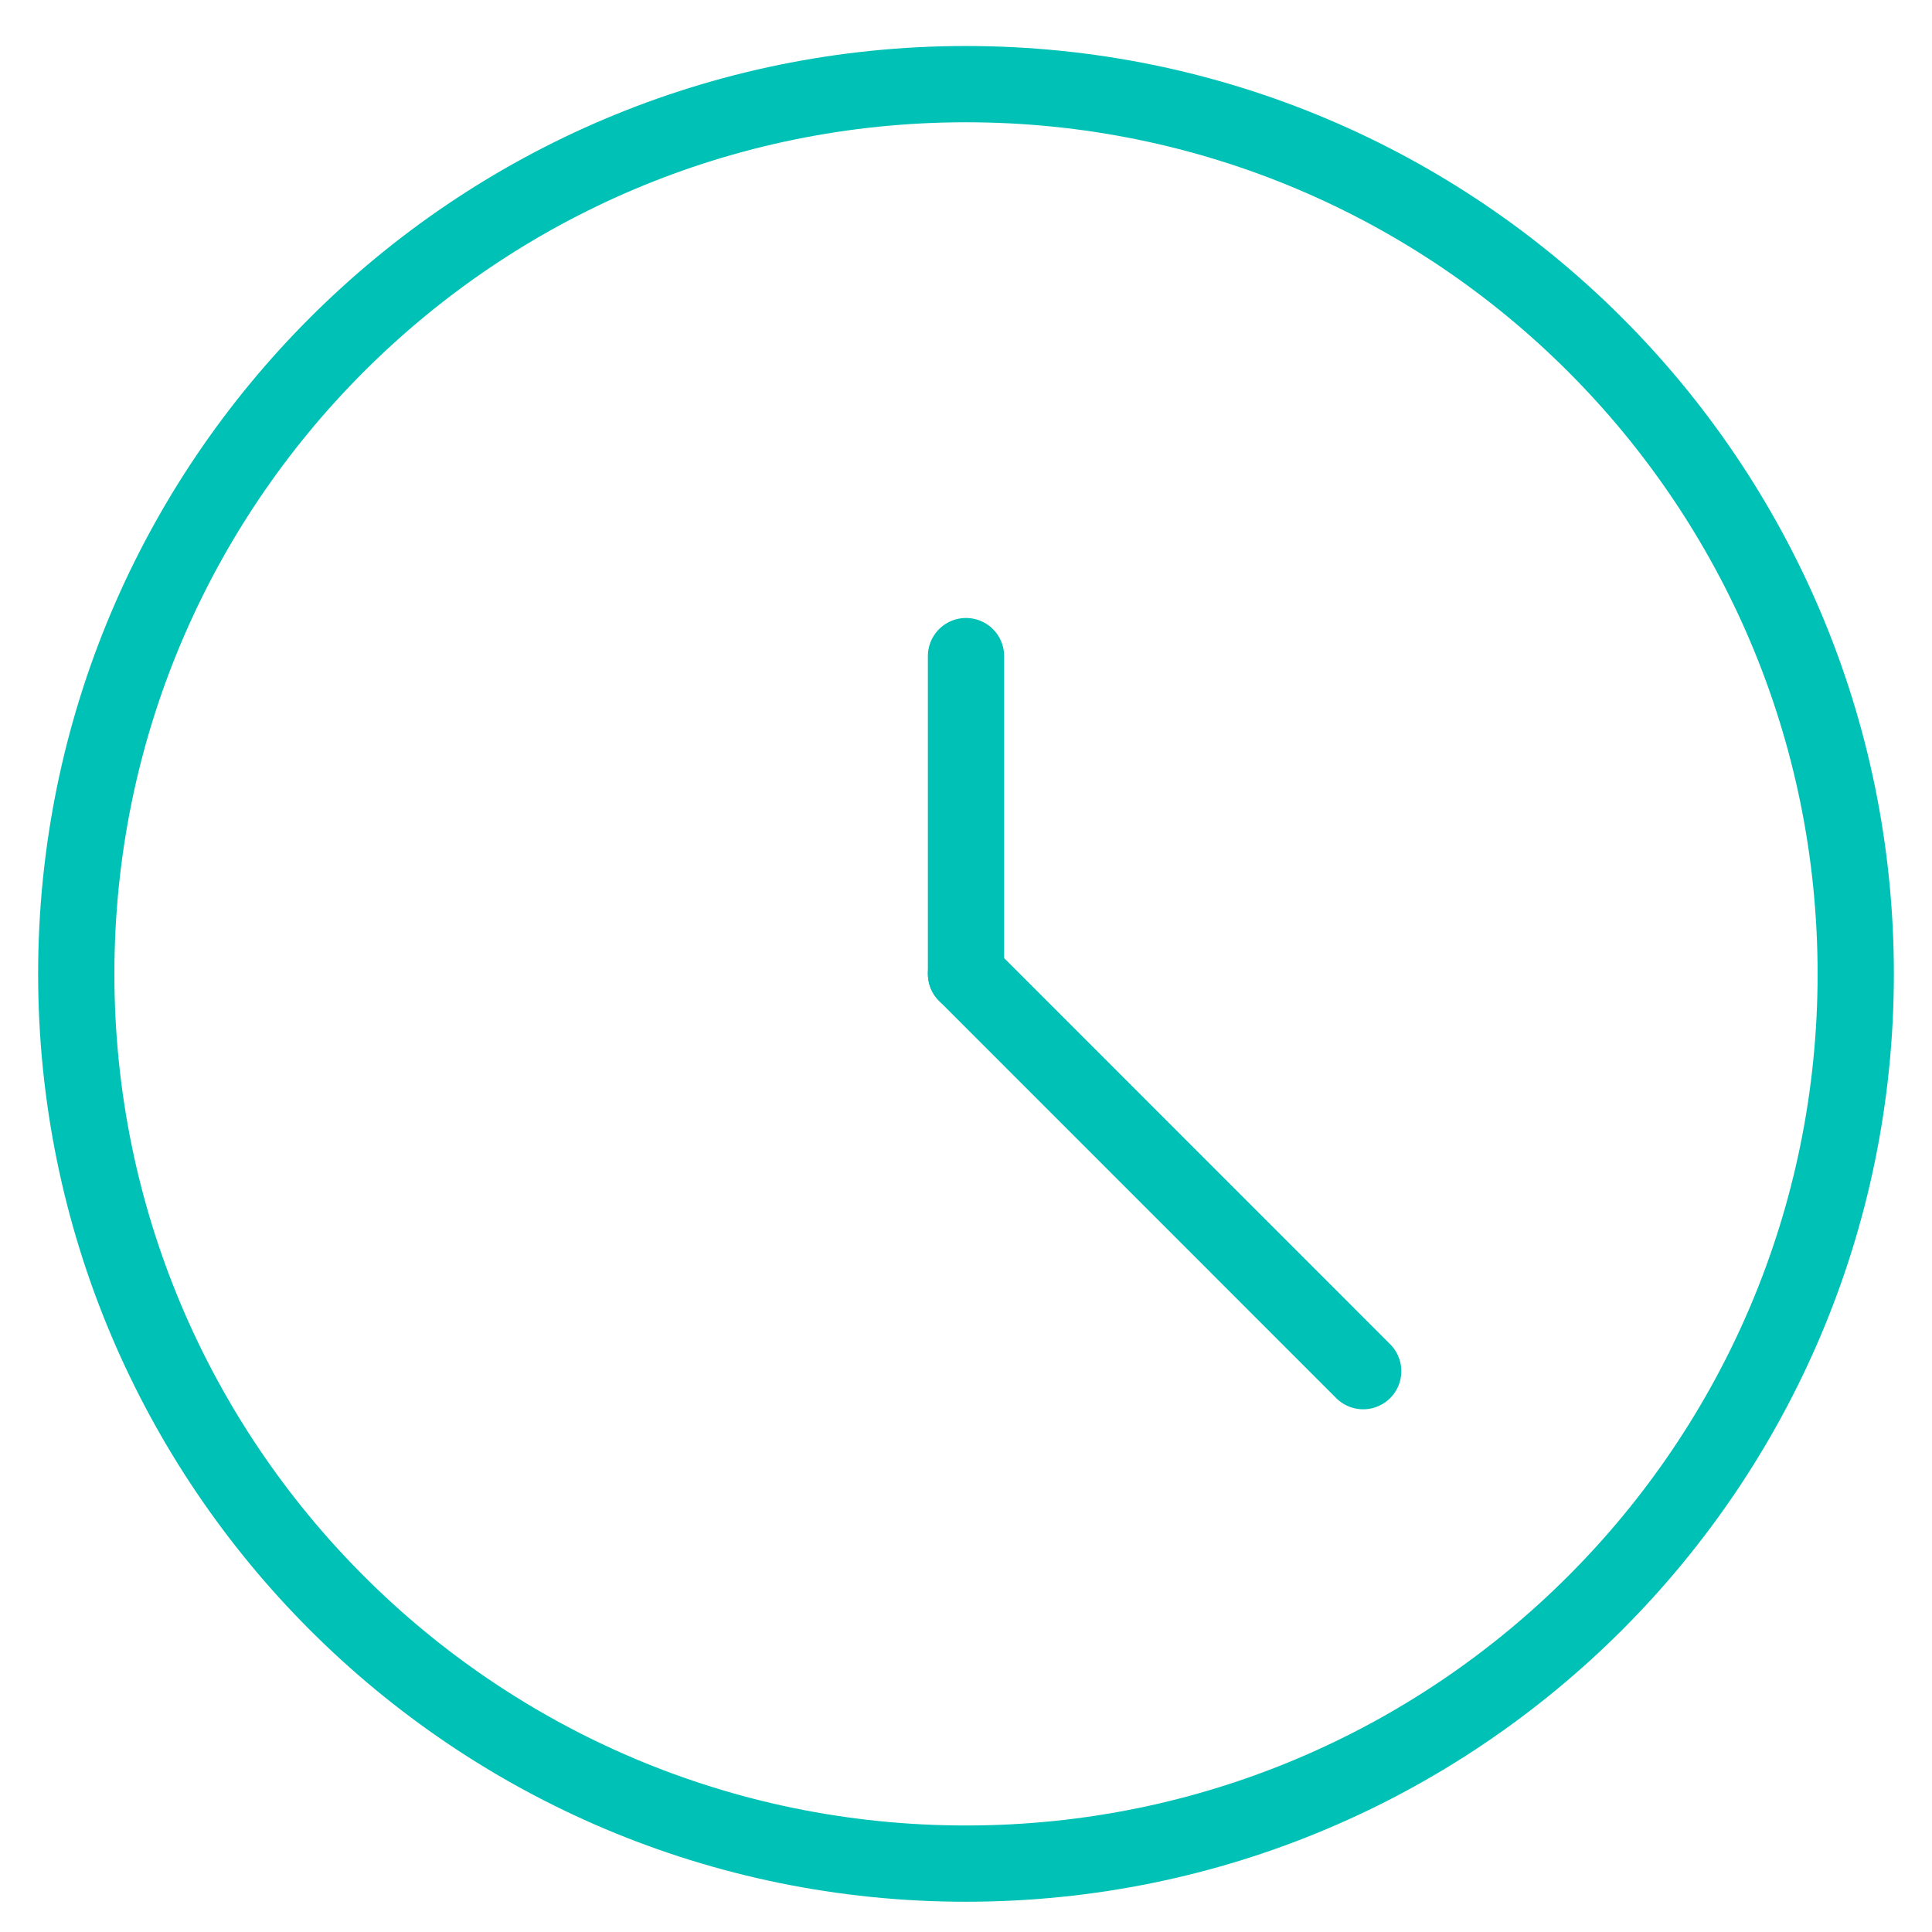 <?xml version="1.0" encoding="UTF-8"?> <svg xmlns="http://www.w3.org/2000/svg" width="38" height="38" viewBox="0 0 38 38" fill="none"><path fill-rule="evenodd" clip-rule="evenodd" d="M19 36.655C28.665 36.655 36.5 28.82 36.5 19.155C36.5 9.49 28.665 1.655 19 1.655C9.335 1.655 1.5 9.49 1.5 19.155C1.5 28.82 9.335 36.655 19 36.655Z" stroke="#00C1B6" stroke-width="1.5" stroke-linecap="round" stroke-linejoin="round"></path><path d="M19 19.155V12.905" stroke="#00C1B6" stroke-width="1.5" stroke-linecap="round" stroke-linejoin="round"></path><path d="M19 19.155L26.812 26.969" stroke="#00C1B6" stroke-width="1.5" stroke-linecap="round" stroke-linejoin="round"></path></svg> 